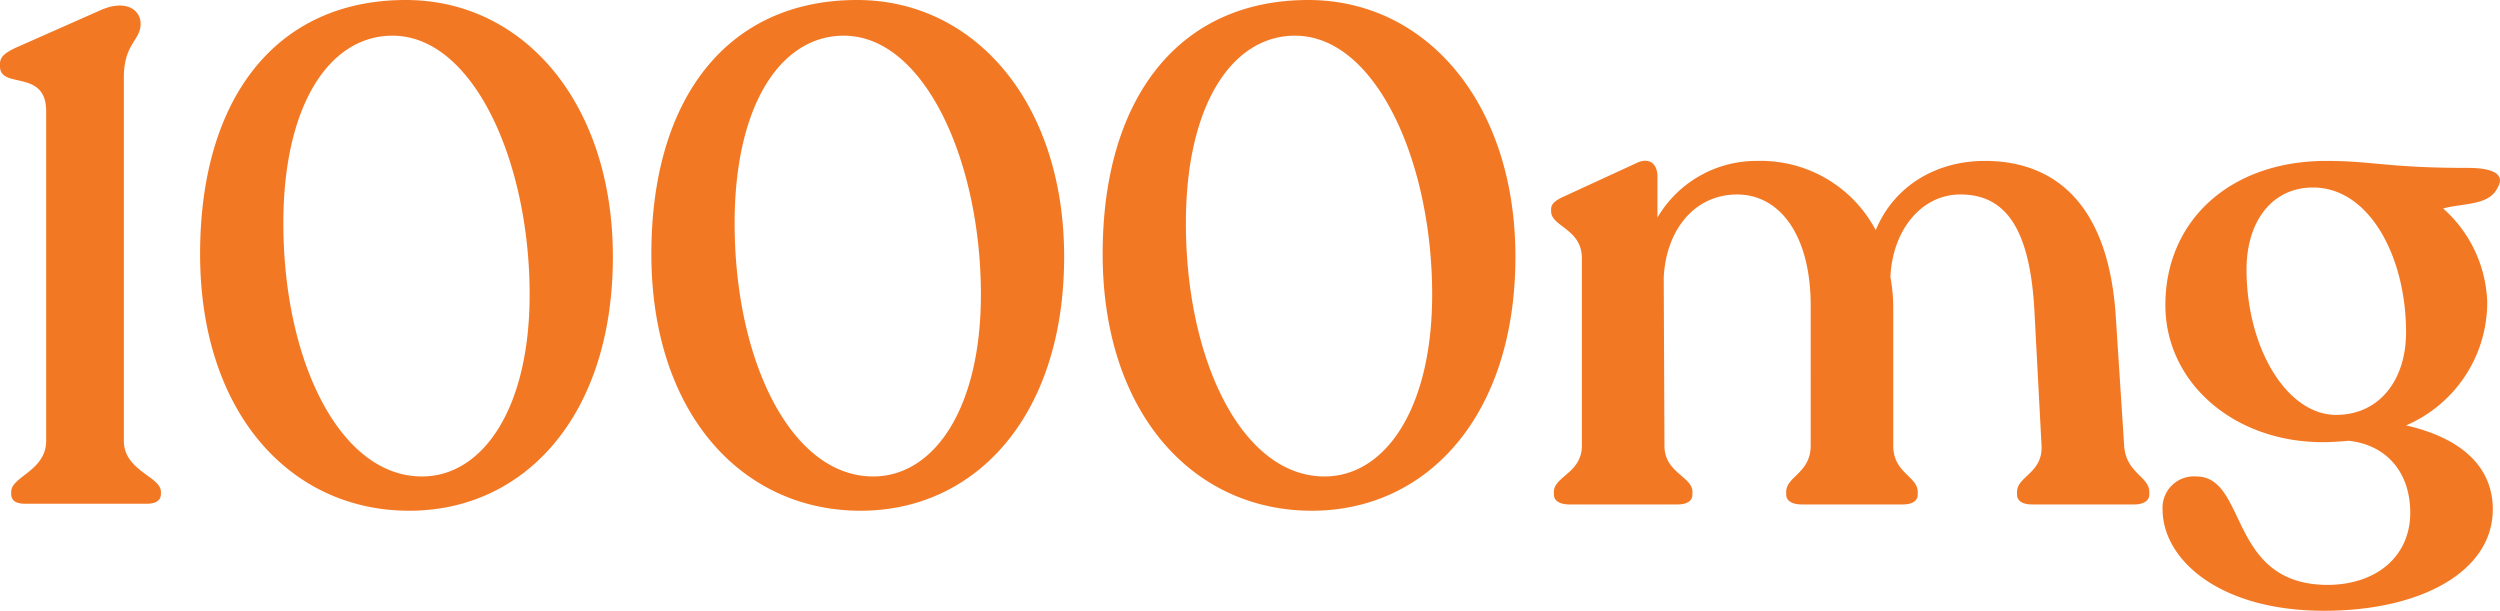 <svg xmlns="http://www.w3.org/2000/svg" width="296" height="72.317" viewBox="0 0 296 72.317">
  <path id="Path_644" data-name="Path 644" d="M4.827,27.243H19.241c1.077,0,1.657-.414,1.657-1.16v-.249c0-1.822-4.39-2.485-4.39-6.047V-23.205c0-4.059,1.988-4.39,1.988-6.378,0-1.657-1.74-2.9-4.639-1.657L3.75-26.767c-1.243.58-1.905,1.077-1.905,1.905v.331c0,2.734,5.467.249,5.467,5.3V19.787c0,3.562-4.142,4.225-4.142,6.047v.249C3.17,26.828,3.667,27.243,4.827,27.243Zm45.478.828C63.973,28.071,74.41,16.805,74.41-2c0-18.141-10.52-30.4-24.52-30.4-15.325,0-24.354,11.6-24.354,30.07C25.536,16.474,36.222,28.071,50.3,28.071ZM35.394-5.975c0-14,5.467-22.2,12.923-22.2,9.526,0,16.236,14.828,16.236,30.65,0,13.5-5.55,21.538-12.757,21.538C42.1,24.012,35.394,10.344,35.394-5.975Zm68.341,34.046C117.4,28.071,127.84,16.805,127.84-2c0-18.141-10.52-30.4-24.52-30.4C88-32.4,78.966-20.8,78.966-2.33,78.966,16.474,89.652,28.071,103.735,28.071ZM88.824-5.975c0-14,5.467-22.2,12.923-22.2,9.526,0,16.236,14.828,16.236,30.65,0,13.5-5.55,21.538-12.757,21.538C95.534,24.012,88.824,10.344,88.824-5.975Zm68.341,34.046c13.668,0,24.106-11.266,24.106-30.07,0-18.141-10.52-30.4-24.52-30.4C141.425-32.4,132.4-20.8,132.4-2.33,132.4,16.474,143.082,28.071,157.164,28.071ZM142.254-5.975c0-14,5.467-22.2,12.923-22.2,9.526,0,16.236,14.828,16.236,30.65,0,13.5-5.55,21.538-12.757,21.538C148.964,24.012,142.254,10.344,142.254-5.975Zm100.15,33.3h12.177c.994,0,1.74-.414,1.74-1.16v-.331c0-1.822-2.816-2.237-2.982-5.55l-.994-15.325c-.911-13.585-7.538-18.307-15.49-18.307-5.8,0-10.769,2.982-12.923,8.2a15.388,15.388,0,0,0-14-8.2,13.572,13.572,0,0,0-11.846,6.71v-4.887c0-1.408-.911-2.4-2.651-1.491l-8.449,3.893c-.911.414-1.491.828-1.491,1.491v.249c0,1.822,3.645,2.071,3.645,5.55v22.2c0,3.231-3.313,3.645-3.313,5.467v.331c0,.746.746,1.16,1.822,1.16h12.84c1.077,0,1.74-.414,1.74-1.16v-.331c0-1.822-3.313-2.237-3.313-5.467L198.831.486c.249-5.55,3.562-9.858,8.7-9.858,4.97,0,8.7,4.722,8.7,13.171V20.367c0,3.231-2.9,3.645-2.9,5.467v.331c0,.746.746,1.16,1.822,1.16h12.011c1.077,0,1.74-.414,1.74-1.16v-.331c0-1.822-2.9-2.237-2.9-5.467V4.38A20.333,20.333,0,0,0,225.671.4c.249-5.633,3.728-9.775,8.284-9.775,5.219,0,8.284,3.811,8.781,14.082l.828,15.656c.166,3.231-2.9,3.645-2.9,5.467v.331C240.664,26.911,241.327,27.325,242.4,27.325Zm34.46-7.372c1.077,0,2.071-.083,3.065-.166,4.556.5,7.29,3.811,7.29,8.532,0,5.053-3.893,8.532-9.858,8.532C265.6,36.769,268,24.012,261.87,24.012a3.71,3.71,0,0,0-3.976,3.893c0,5.881,6.627,12.011,19.135,12.011,11.431,0,19.964-4.639,19.964-12.011,0-4.556-3.065-8.284-10.272-9.94A15.846,15.846,0,0,0,296.331,3.3a15.469,15.469,0,0,0-5.219-11.017c2.485-.663,5.467-.331,6.461-2.485.746-1.243.083-2.319-3.562-2.319-9.443,0-11.266-.828-16.733-.828-11.349,0-19.052,7.041-19.052,17.064C258.226,12.912,266.344,19.953,276.864,19.953ZM267.835-.508c0-5.633,2.982-9.692,7.87-9.692,6.627,0,11.017,8.118,11.017,17.147,0,5.633-3.148,9.775-8.284,9.775C272.639,16.722,267.835,8.853,267.835-.508Z" transform="translate(-1.845 32.4)" fill="#f37824"/>
</svg>
